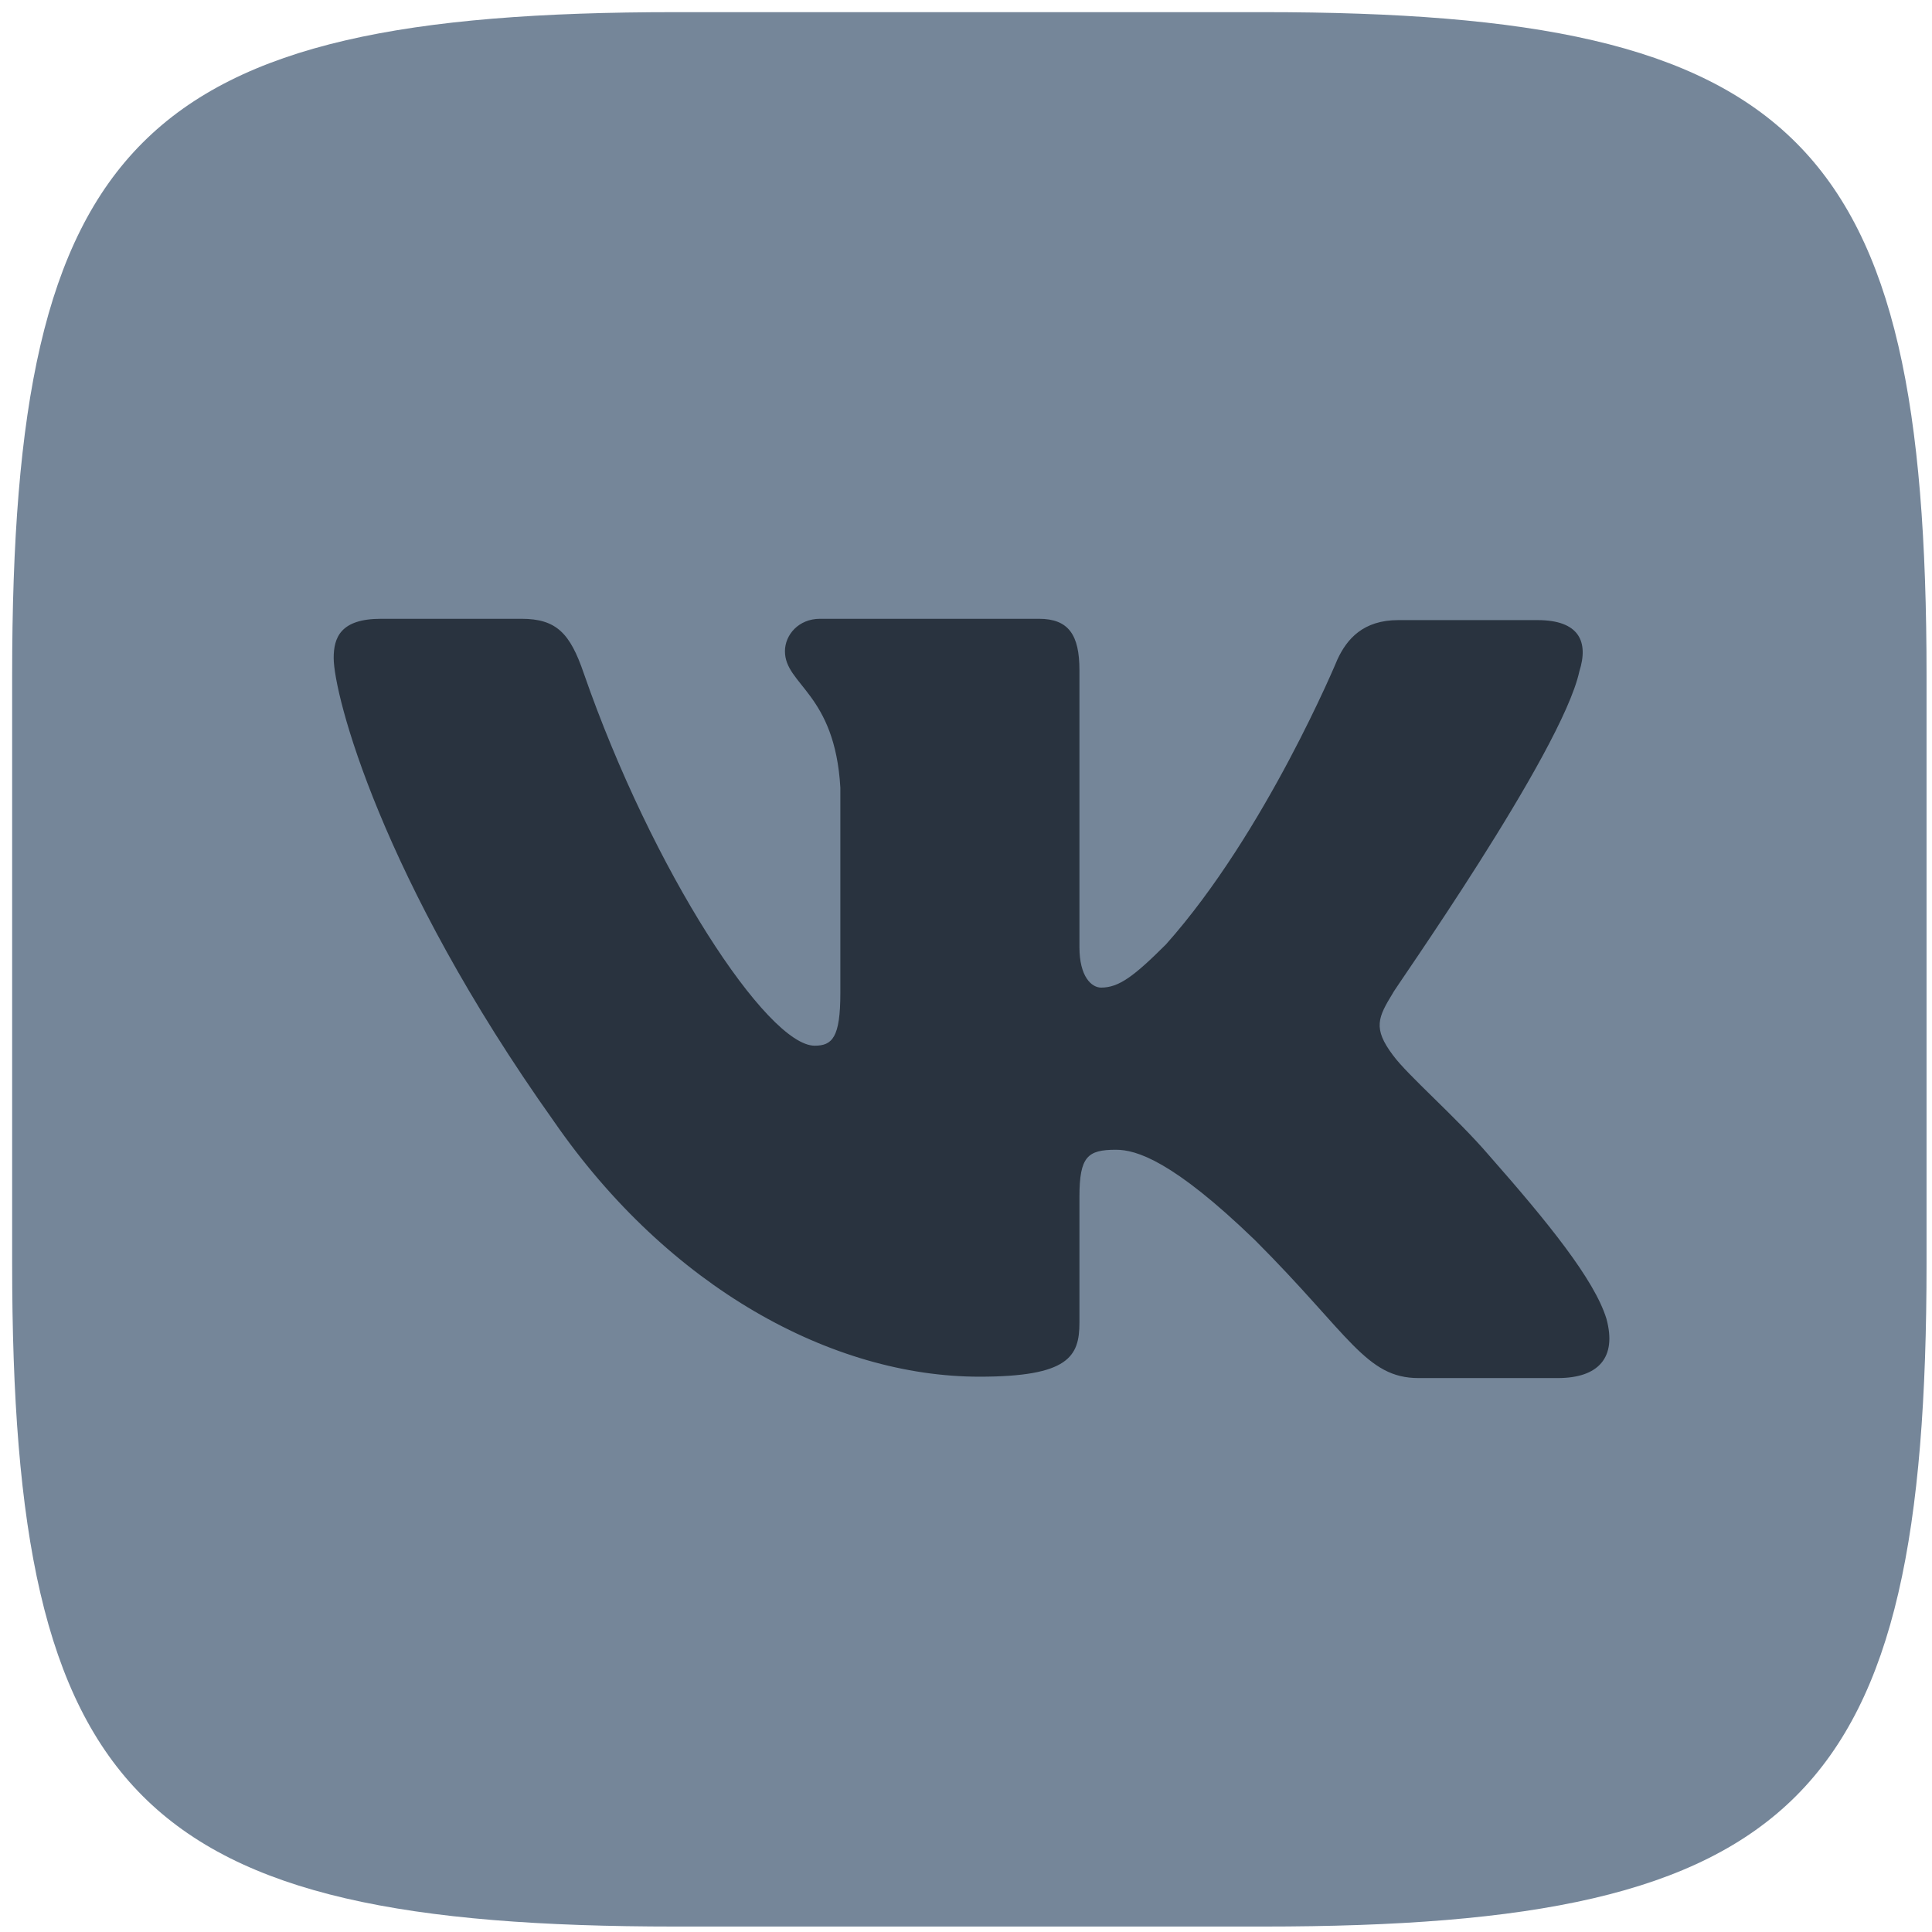 <svg width="28" height="28" viewBox="0 0 28 28" fill="none" xmlns="http://www.w3.org/2000/svg">
<path fill-rule="evenodd" clip-rule="evenodd" d="M9.79 0.176H18.307C26.081 0.176 27.921 2.016 27.921 9.79V18.307C27.921 26.081 26.081 27.921 18.307 27.921H9.79C2.016 27.921 0.176 26.081 0.176 18.307V9.79C0.176 2.016 2.016 0.176 9.79 0.176Z" fill="#758699"/>
<path fill-rule="evenodd" clip-rule="evenodd" d="M22.889 9.731C23.026 9.301 22.889 8.987 22.282 8.987H20.265C19.756 8.987 19.521 9.261 19.384 9.555C19.384 9.555 18.346 12.062 16.898 13.687C16.427 14.157 16.212 14.313 15.958 14.313C15.821 14.313 15.644 14.157 15.644 13.726V9.712C15.644 9.203 15.488 8.968 15.057 8.968H11.885C11.572 8.968 11.376 9.203 11.376 9.438C11.376 9.927 12.1 10.045 12.179 11.415V14.392C12.179 15.038 12.061 15.155 11.807 15.155C11.121 15.155 9.457 12.629 8.458 9.751C8.263 9.183 8.067 8.968 7.558 8.968H5.521C4.934 8.968 4.836 9.242 4.836 9.536C4.836 10.064 5.521 12.727 8.028 16.252C9.692 18.66 12.061 19.952 14.195 19.952C15.488 19.952 15.644 19.659 15.644 19.169V17.348C15.644 16.761 15.762 16.663 16.173 16.663C16.467 16.663 16.995 16.82 18.19 17.975C19.56 19.345 19.795 19.972 20.559 19.972H22.576C23.163 19.972 23.437 19.678 23.281 19.11C23.105 18.543 22.439 17.72 21.577 16.741C21.107 16.193 20.402 15.586 20.187 15.292C19.893 14.901 19.972 14.744 20.187 14.392C20.167 14.392 22.634 10.906 22.889 9.731Z" fill="#29333F"/>
</svg>
